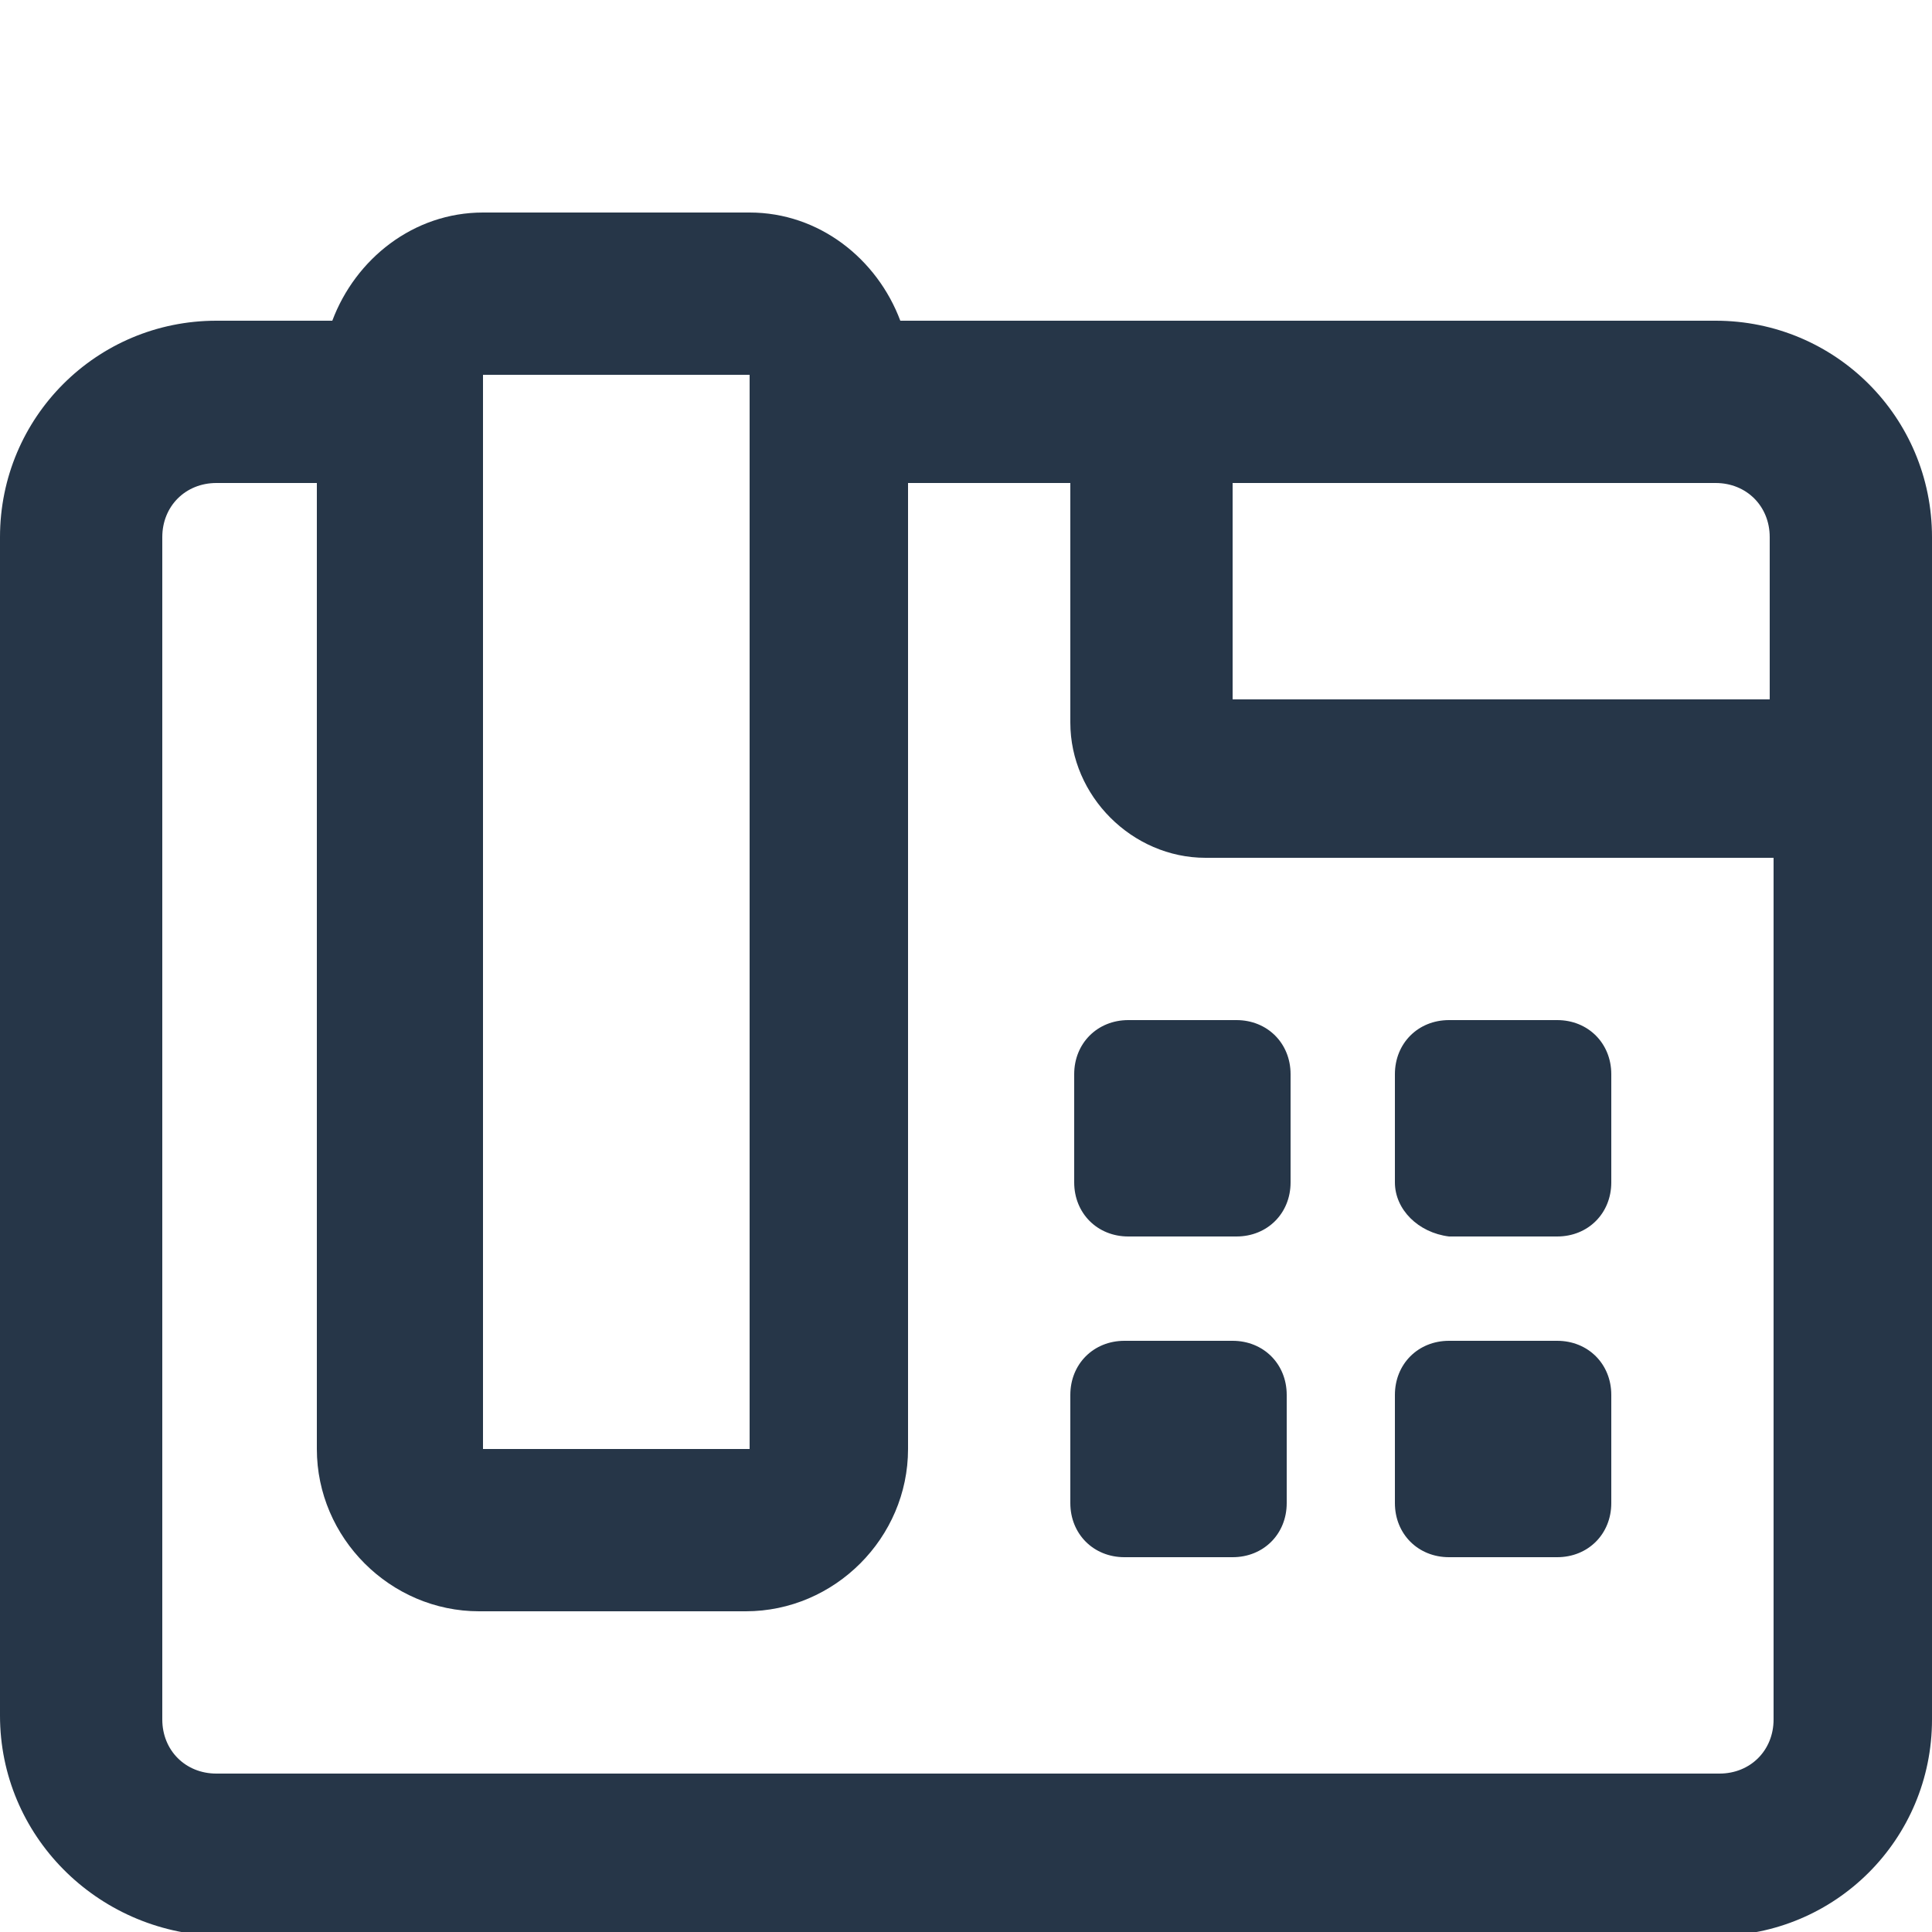<?xml version="1.0" encoding="utf-8"?>
<!-- Generator: Adobe Illustrator 25.2.0, SVG Export Plug-In . SVG Version: 6.00 Build 0)  -->
<svg version="1.1" id="Laag_1" xmlns="http://www.w3.org/2000/svg" xmlns:xlink="http://www.w3.org/1999/xlink" x="0px" y="0px"
	 viewBox="0 0 50 50" style="enable-background:new 0 0 50 50;" xml:space="preserve">
<style type="text/css">
	.st0{fill:#263648;}
</style>
<path class="st0" d="M50,13.9v30.6c0,3.1-2.5,5.6-5.6,5.6H5.6C2.5,50,0,47.5,0,44.4V13.9c0-3.1,2.5-5.6,5.6-5.6h3
	c0.6-1.6,2.1-2.8,3.9-2.8h6.9c1.8,0,3.3,1.2,3.9,2.8h21.1C47.5,8.3,50,10.8,50,13.9z M45.8,22.2H31.2c-1.9,0-3.5-1.6-3.5-3.5v-6.2
	h-4.2v25c0,2.3-1.9,4.2-4.2,4.2h-6.9c-2.3,0-4.2-1.9-4.2-4.2v-25H5.6c-0.8,0-1.4,0.6-1.4,1.4v30.6c0,0.8,0.6,1.4,1.4,1.4h38.9
	c0.8,0,1.4-0.6,1.4-1.4V22.2z M12.5,37.5h6.9V9.7h-6.9V37.5z M29.2,26.4h2.8c0.8,0,1.4,0.6,1.4,1.4v2.8c0,0.8-0.6,1.4-1.4,1.4h-2.8
	c-0.8,0-1.4-0.6-1.4-1.4v-2.8C27.8,27,28.4,26.4,29.2,26.4z M33.3,36.1v2.8c0,0.8-0.6,1.4-1.4,1.4h-2.8c-0.8,0-1.4-0.6-1.4-1.4v-2.8
	c0-0.8,0.6-1.4,1.4-1.4h2.8C32.7,34.7,33.3,35.3,33.3,36.1z M45.8,13.9c0-0.8-0.6-1.4-1.4-1.4H31.9v5.6h13.9V13.9z M36.1,30.6v-2.8
	c0-0.8,0.6-1.4,1.4-1.4h2.8c0.8,0,1.4,0.6,1.4,1.4v2.8c0,0.8-0.6,1.4-1.4,1.4h-2.8C36.7,31.9,36.1,31.3,36.1,30.6z M36.1,38.9v-2.8
	c0-0.8,0.6-1.4,1.4-1.4h2.8c0.8,0,1.4,0.6,1.4,1.4v2.8c0,0.8-0.6,1.4-1.4,1.4h-2.8C36.7,40.3,36.1,39.7,36.1,38.9z"/>
</svg>
